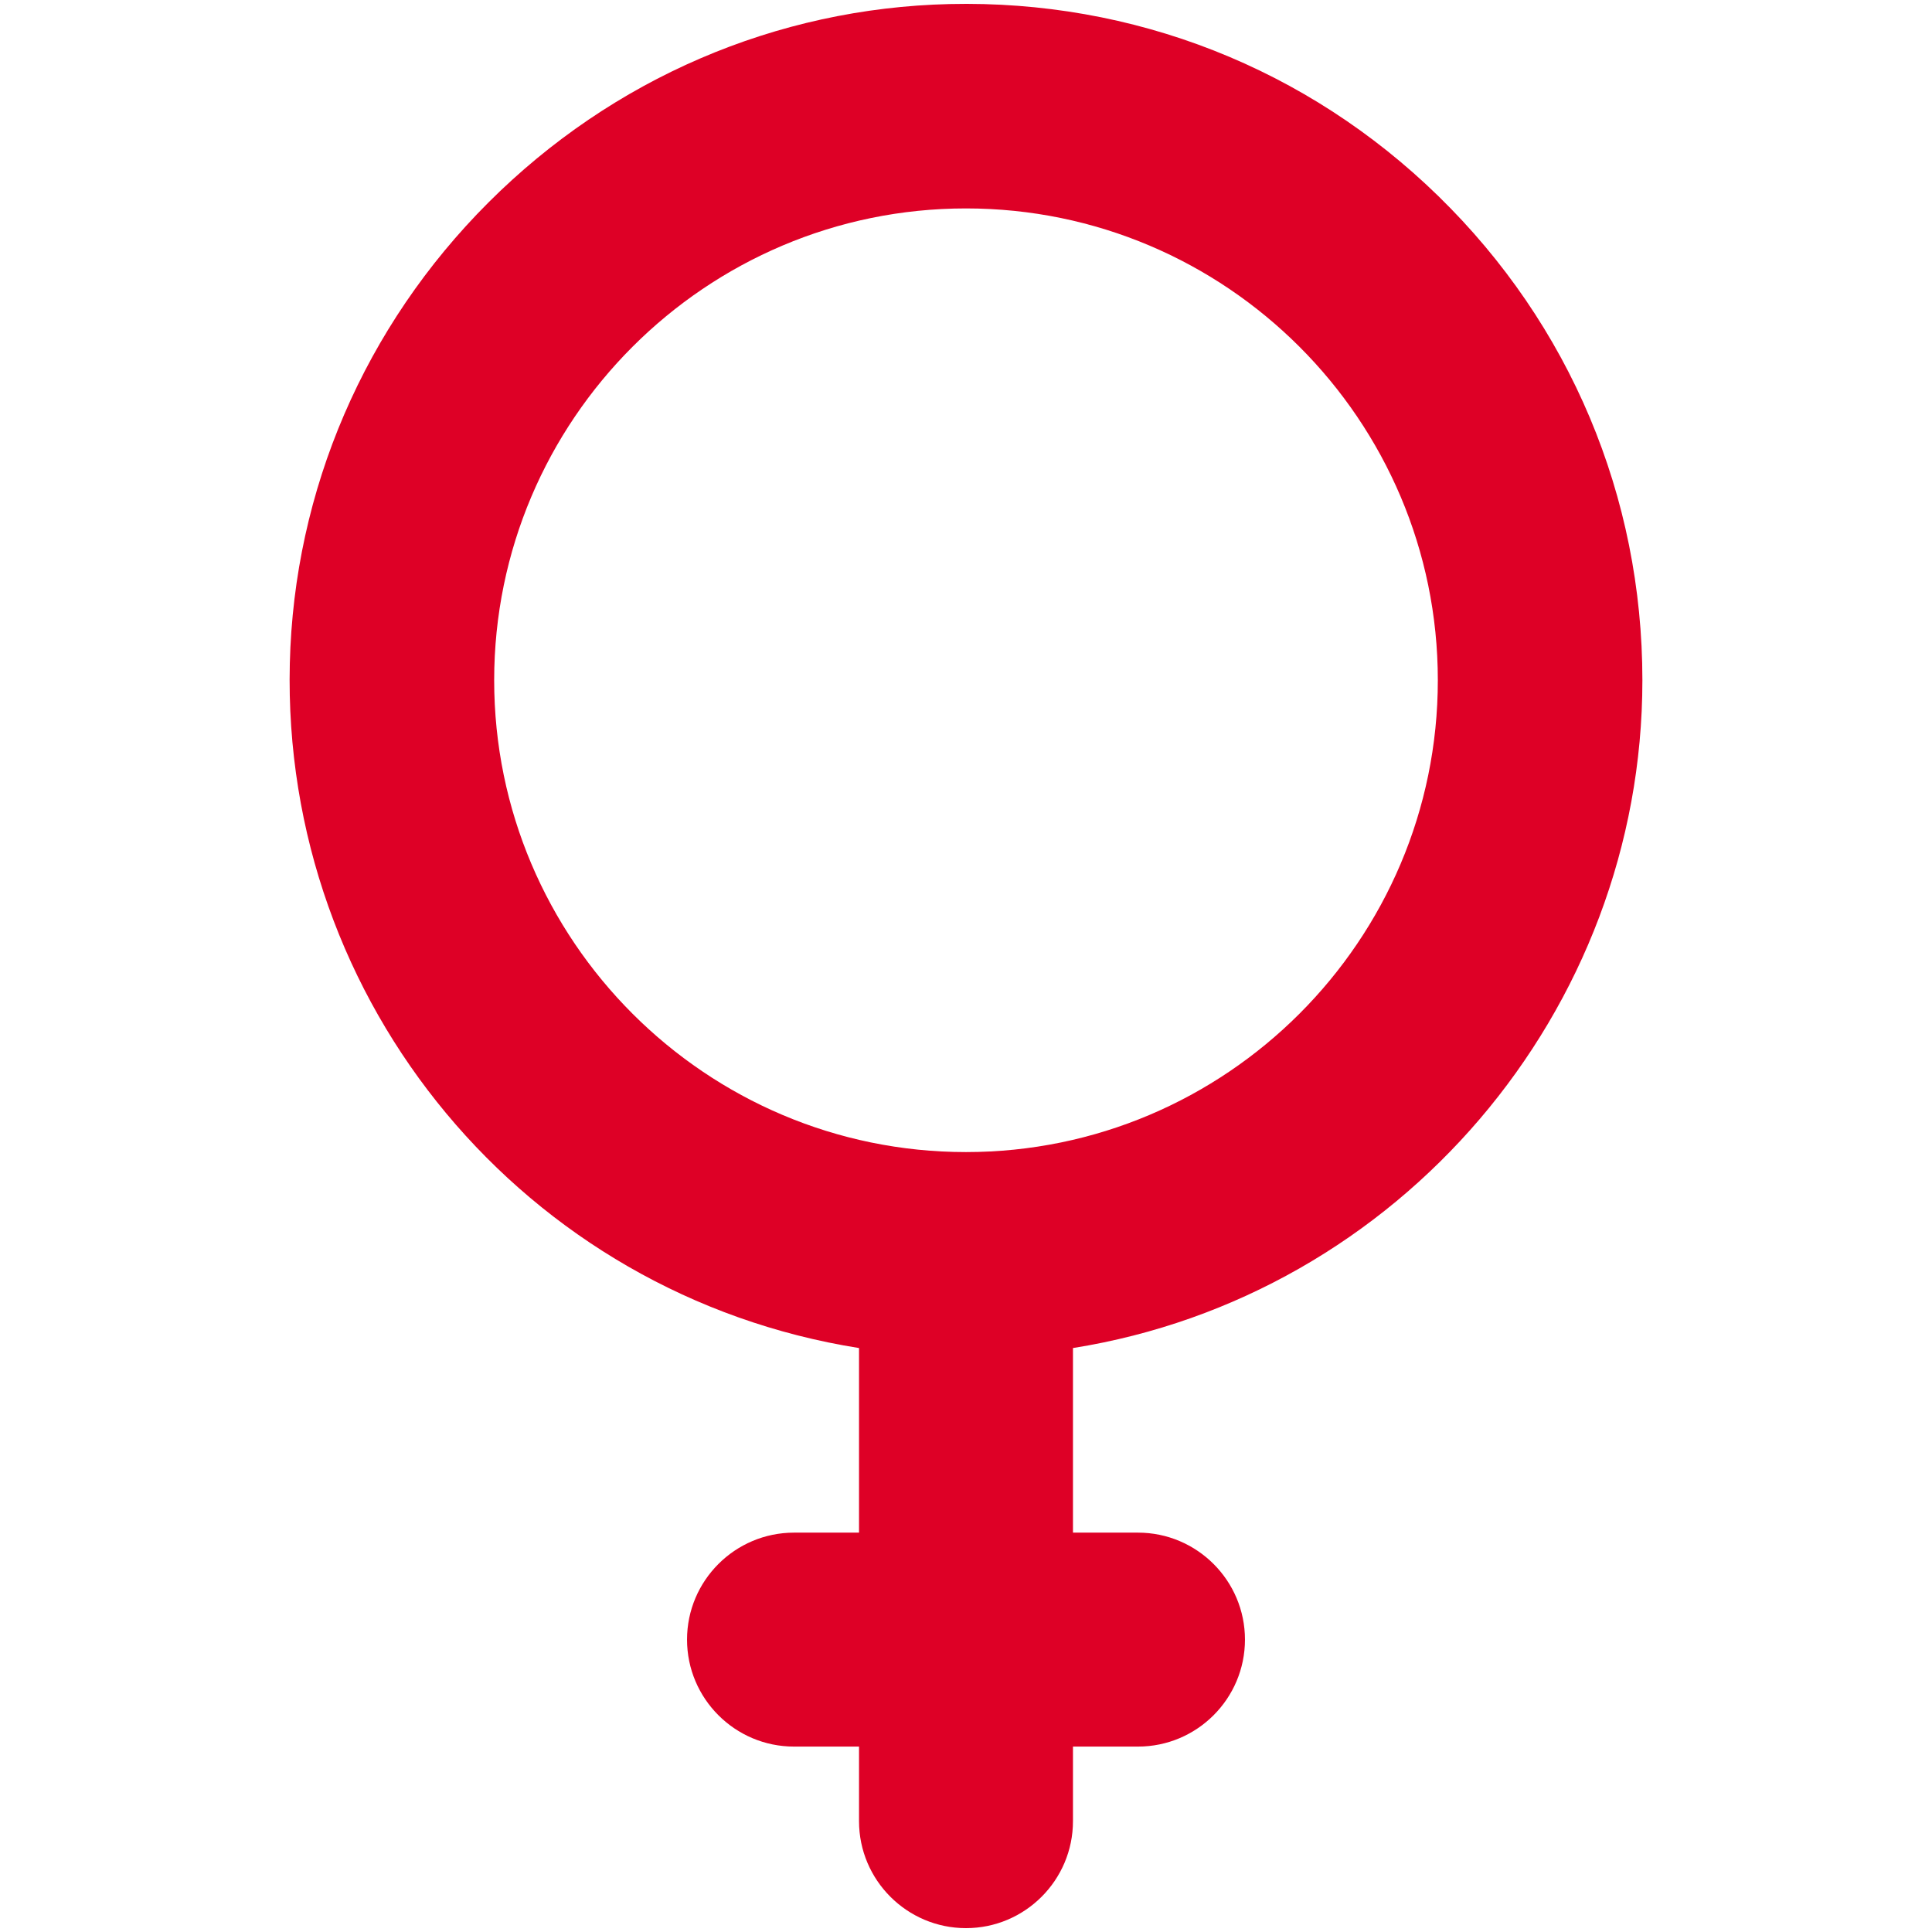 <?xml version="1.0" encoding="UTF-8"?> <!-- Creator: CorelDRAW 2019 (64-Bit) --> <svg xmlns="http://www.w3.org/2000/svg" xmlns:xlink="http://www.w3.org/1999/xlink" xmlns:xodm="http://www.corel.com/coreldraw/odm/2003" xml:space="preserve" width="42.333mm" height="42.333mm" style="shape-rendering:geometricPrecision; text-rendering:geometricPrecision; image-rendering:optimizeQuality; fill-rule:evenodd; clip-rule:evenodd" viewBox="0 0 4233320 4233320"> <defs> <style type="text/css"> <![CDATA[ .fil0 {fill:#de0026;fill-rule:nonzero} ]]> </style> </defs> <g id="Слой_x0020_1">  <path class="fil0" d="M3150510 1490510c0,570060 -463790,1033860 -1033870,1033860 -570040,0 -1033830,-463800 -1033830,-1033860 0,-570050 463790,-1033820 1033830,-1033820 570080,0 1033870,463770 1033870,1033820zm-1069810 -1481630c-380070,8990 -738930,163390 -1010430,434770 -271490,271380 -426080,630170 -435240,1010270 -17980,744520 516160,1383860 1247230,1499850l0 404480 -142480 0c-129260,0 -234380,105160 -234380,234390 0,129250 105120,234400 234380,234400l142480 0 0 163440c0,129230 105150,234380 234380,234380 129250,0 234400,-105150 234400,-234380l0 -163440 142500 0c129260,0 234380,-105150 234380,-234400 0,-129230 -105120,-234390 -234380,-234390l-142500 0 0 -404480c713510,-113480 1247700,-737090 1247700,-1463260 0,-402520 -158610,-779100 -446640,-1060390 -287940,-281200 -668960,-430630 -1071400,-421240z"></path> </g> </svg> 